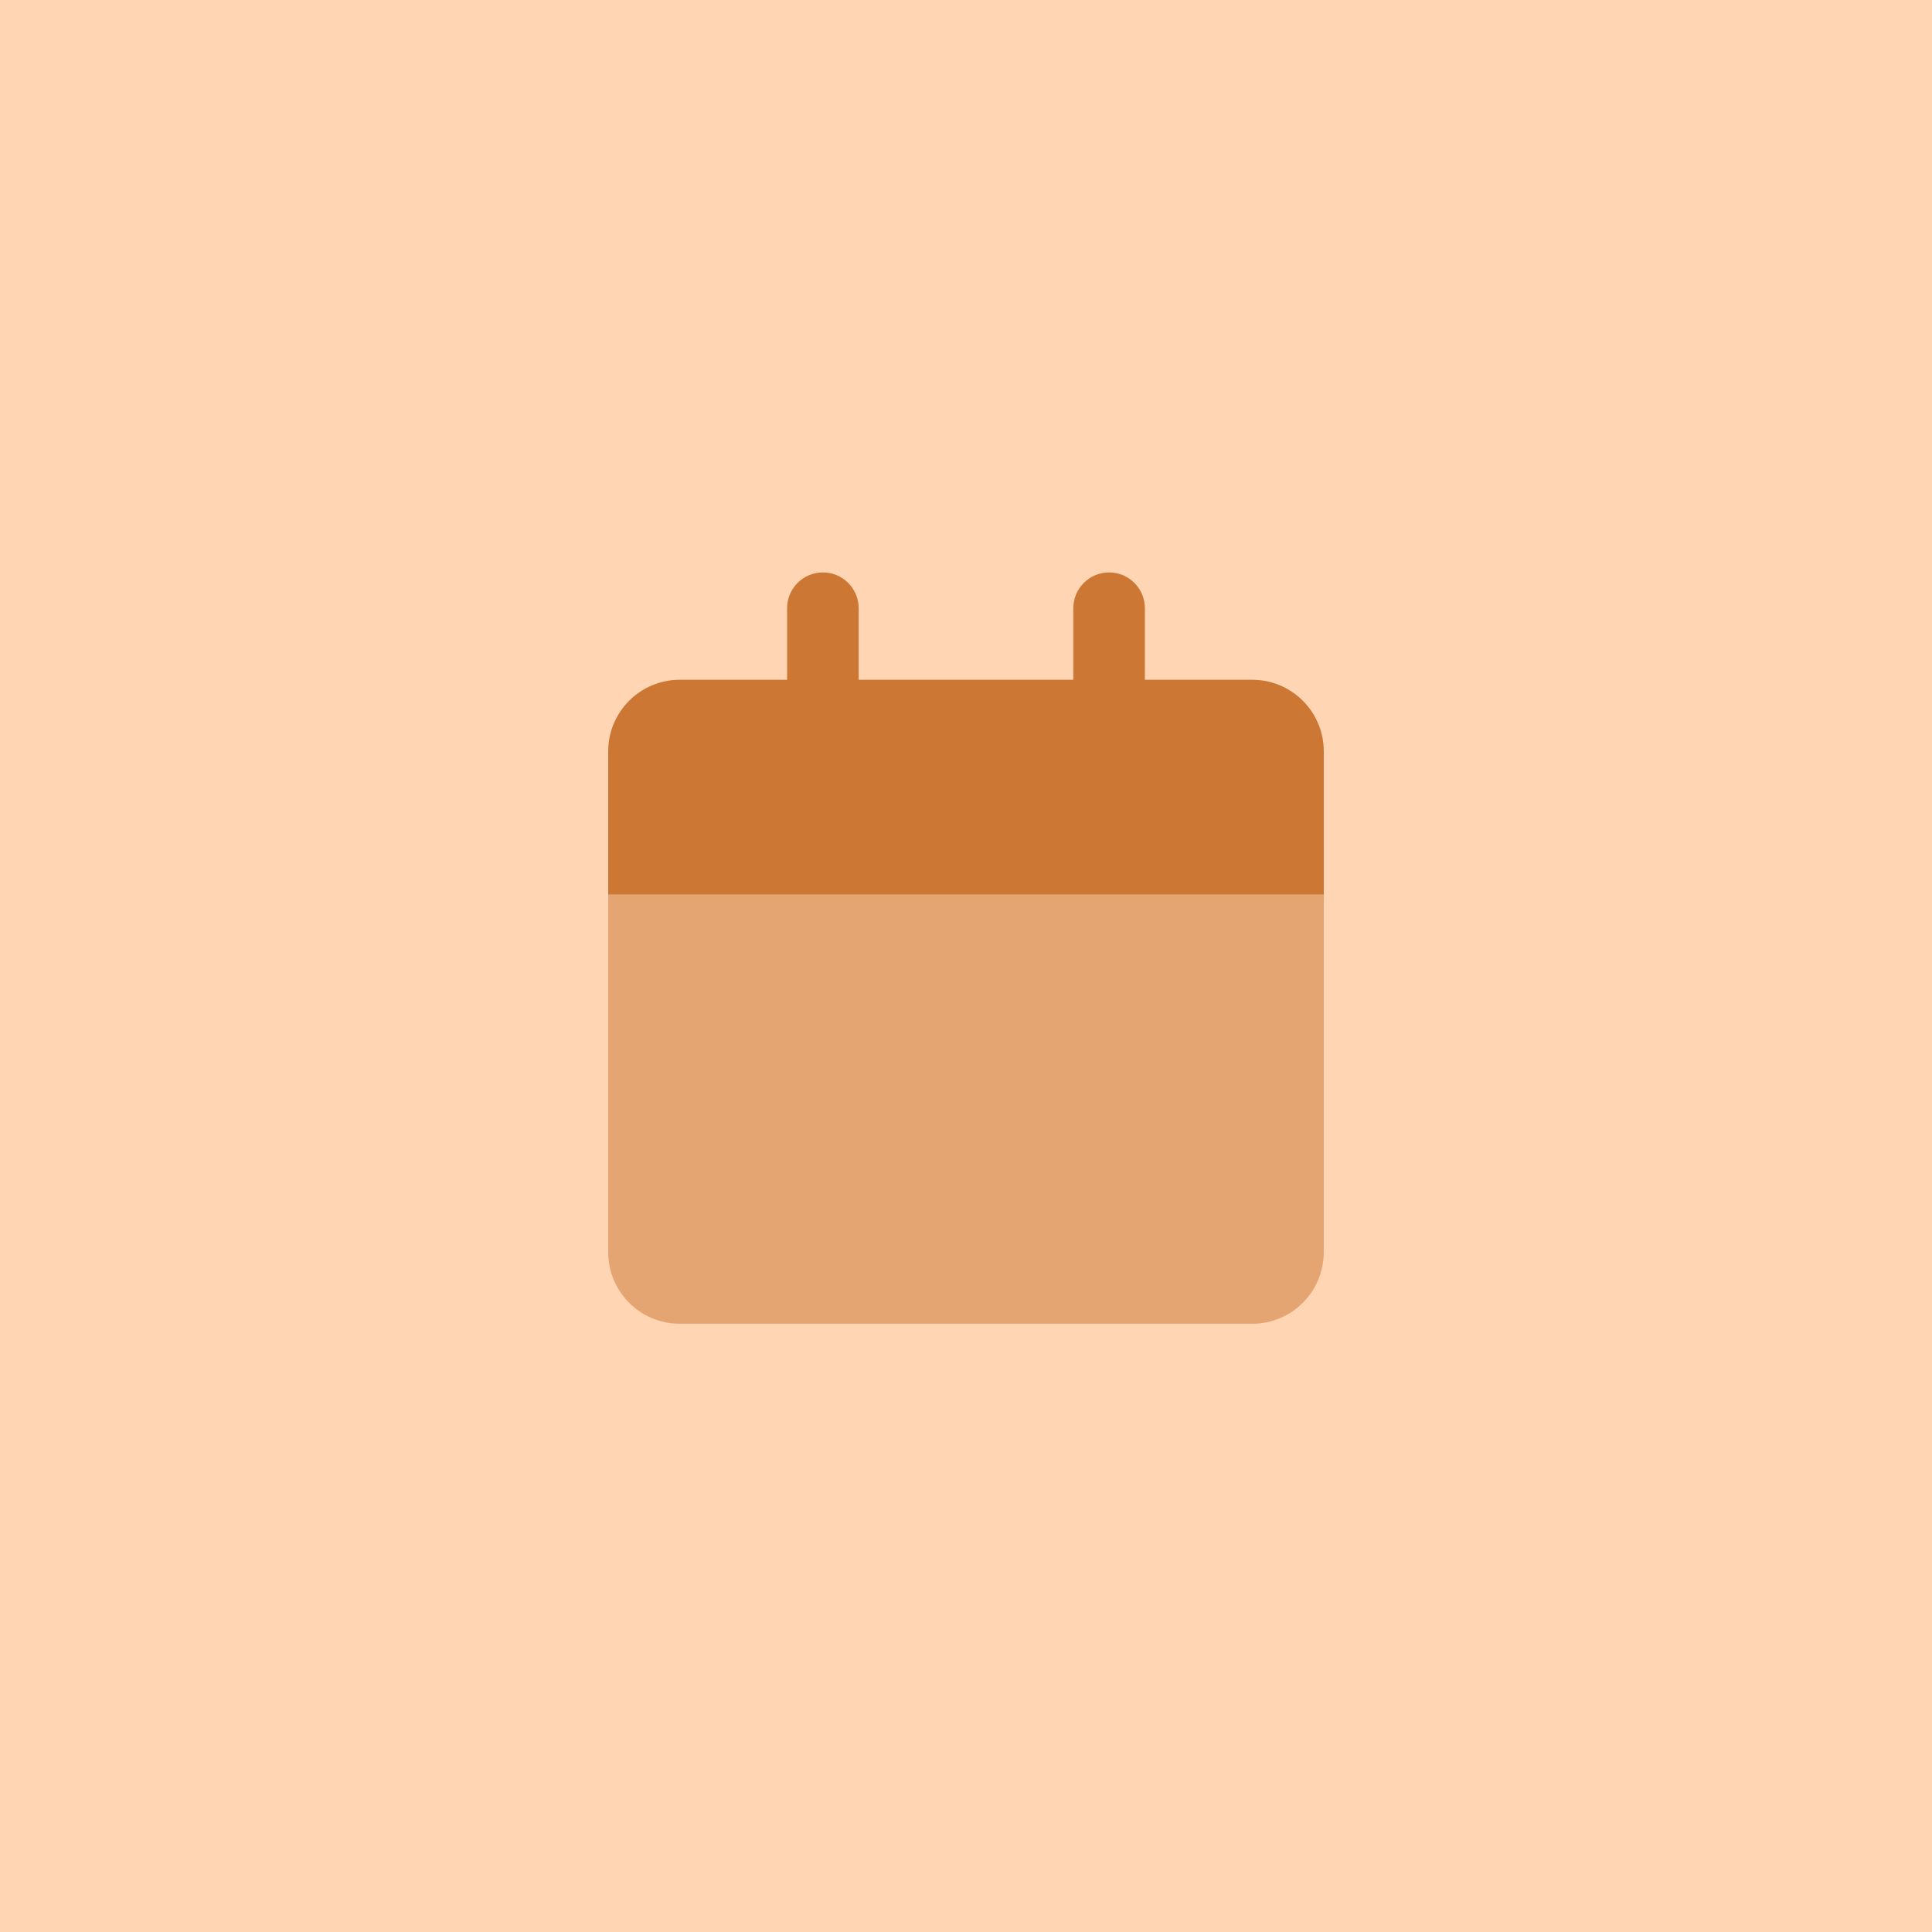 <svg width="72" height="72" viewBox="0 0 72 72" fill="none" xmlns="http://www.w3.org/2000/svg">
<rect width="72" height="72" fill="#FFD5B3"/>
<path opacity="0.5" d="M22.666 32C22.666 30.527 23.86 29.333 25.333 29.333H46.666C48.139 29.333 49.333 30.527 49.333 32V46.666C49.333 48.139 48.139 49.333 46.666 49.333H25.333C23.86 49.333 22.666 48.139 22.666 46.666V32Z" fill="#CC7733"/>
<path d="M30.666 21.333C31.403 21.333 32 21.93 32 22.666V25.333H40V22.666C40 21.93 40.597 21.333 41.333 21.333C42.07 21.333 42.666 21.93 42.666 22.666V25.333H46.666C48.139 25.333 49.333 26.527 49.333 28V33.333H22.666V28C22.666 26.527 23.86 25.333 25.333 25.333H29.333V22.666C29.333 21.93 29.93 21.333 30.666 21.333Z" fill="#CC7733"/>
</svg>
